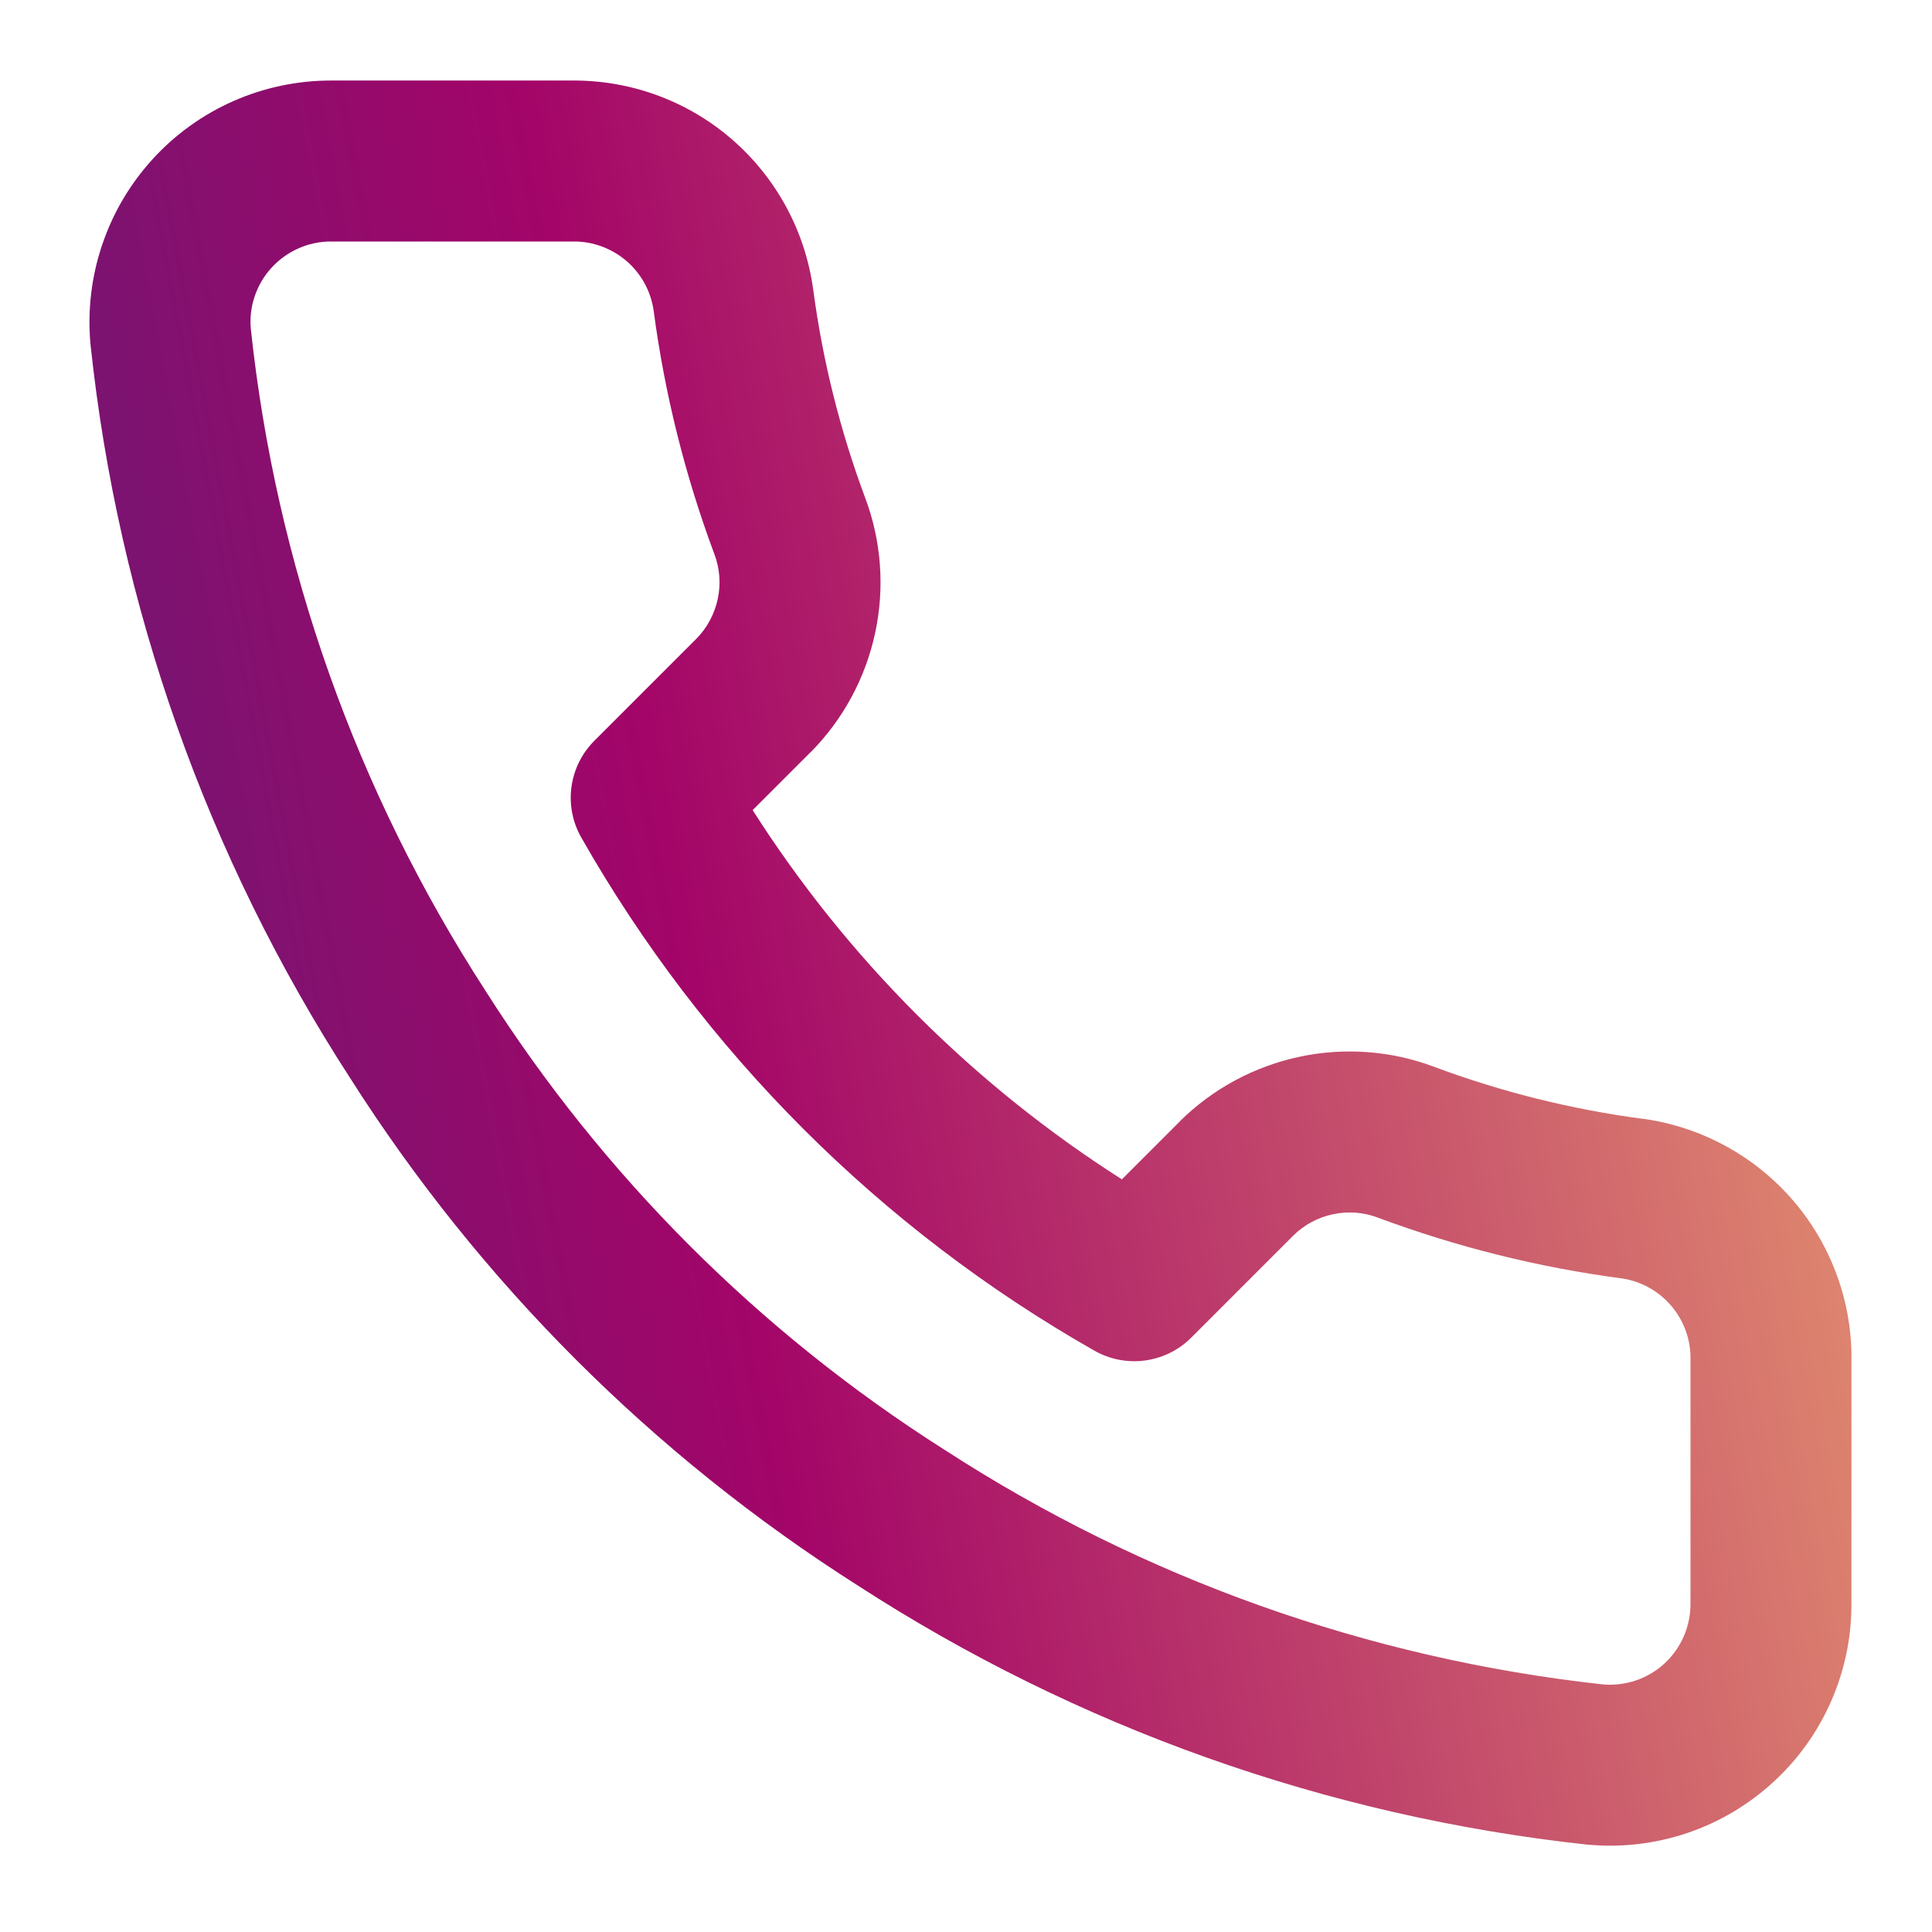 <svg width="16" height="16" viewBox="0 0 16 16" fill="none" xmlns="http://www.w3.org/2000/svg">
<g clip-path="url(#clip0_396_106)">
<path fill-rule="evenodd" clip-rule="evenodd" d="M5.188 2.161C5.065 2.056 4.908 1.998 4.747 2C4.744 2 4.742 2 4.74 2H2.74C2.648 2 2.556 2.019 2.472 2.057C2.387 2.094 2.311 2.149 2.249 2.217C2.186 2.285 2.139 2.366 2.109 2.454C2.08 2.54 2.069 2.631 2.077 2.722C2.285 4.677 2.951 6.554 4.02 8.204C4.021 8.206 4.022 8.207 4.023 8.209C4.994 9.737 6.289 11.033 7.818 12.004C7.819 12.005 7.82 12.005 7.821 12.006L7.823 12.007C9.465 13.072 11.333 13.737 13.278 13.95C13.369 13.957 13.461 13.946 13.547 13.917C13.635 13.887 13.716 13.839 13.784 13.777C13.852 13.714 13.907 13.637 13.944 13.552C13.981 13.467 14 13.375 14 13.283C14 13.282 14 13.281 14 13.28V11.28C14 11.274 14 11.269 14 11.263C14.004 11.1 13.948 10.941 13.842 10.816C13.737 10.692 13.59 10.61 13.429 10.587C12.741 10.496 12.064 10.327 11.414 10.085L11.412 10.084C11.293 10.039 11.163 10.029 11.039 10.056C10.914 10.082 10.8 10.144 10.71 10.233C10.71 10.233 10.709 10.234 10.709 10.234L9.865 11.078C9.653 11.29 9.325 11.334 9.064 11.186C7.29 10.178 5.822 8.709 4.814 6.936C4.665 6.675 4.71 6.347 4.922 6.135L5.767 5.29C5.856 5.2 5.917 5.086 5.944 4.961C5.971 4.837 5.961 4.707 5.916 4.588L5.915 4.586C5.673 3.936 5.504 3.259 5.413 2.571C5.39 2.412 5.31 2.266 5.188 2.161ZM4.737 0.667C5.221 0.663 5.69 0.834 6.057 1.15C6.425 1.467 6.665 1.906 6.733 2.387C6.734 2.389 6.734 2.391 6.734 2.393C6.812 2.983 6.956 3.562 7.164 4.12C7.299 4.477 7.328 4.866 7.248 5.24C7.168 5.614 6.983 5.957 6.714 6.229C6.713 6.23 6.712 6.23 6.711 6.231L6.233 6.709C7.017 7.939 8.061 8.983 9.291 9.767L9.769 9.289C9.769 9.288 9.77 9.287 9.771 9.286C10.043 9.017 10.386 8.832 10.76 8.752C11.134 8.672 11.523 8.701 11.88 8.836C12.438 9.044 13.017 9.188 13.607 9.266C13.609 9.266 13.611 9.266 13.613 9.266C14.099 9.335 14.543 9.58 14.86 9.954C15.175 10.326 15.343 10.8 15.333 11.287V13.279C15.334 13.557 15.277 13.832 15.166 14.086C15.054 14.342 14.891 14.571 14.685 14.759C14.48 14.947 14.238 15.091 13.974 15.18C13.71 15.269 13.431 15.302 13.153 15.277C13.149 15.277 13.145 15.276 13.141 15.276C10.987 15.042 8.918 14.306 7.1 13.128C5.408 12.052 3.974 10.618 2.899 8.927C1.716 7.1 0.98 5.021 0.75 2.857C0.75 2.853 0.75 2.85 0.749 2.847C0.724 2.57 0.757 2.291 0.846 2.028C0.934 1.765 1.077 1.523 1.264 1.318C1.451 1.113 1.679 0.949 1.933 0.837C2.187 0.725 2.462 0.667 2.739 0.667L4.737 0.667Z" fill="url(#paint0_linear_396_106)"/>
</g>
<defs>
<linearGradient id="paint0_linear_396_106" x1="15.334" y1="0.667" x2="-5.096" y2="4.503" gradientUnits="userSpaceOnUse">
<stop stop-color="#EA9F70"/>
<stop offset="0.521" stop-color="#A30568"/>
<stop offset="1" stop-color="#3F297D"/>
</linearGradient>
<clipPath id="clip0_396_106">
<rect width="16" height="16" fill="white"/>
</clipPath>
</defs>
</svg>
